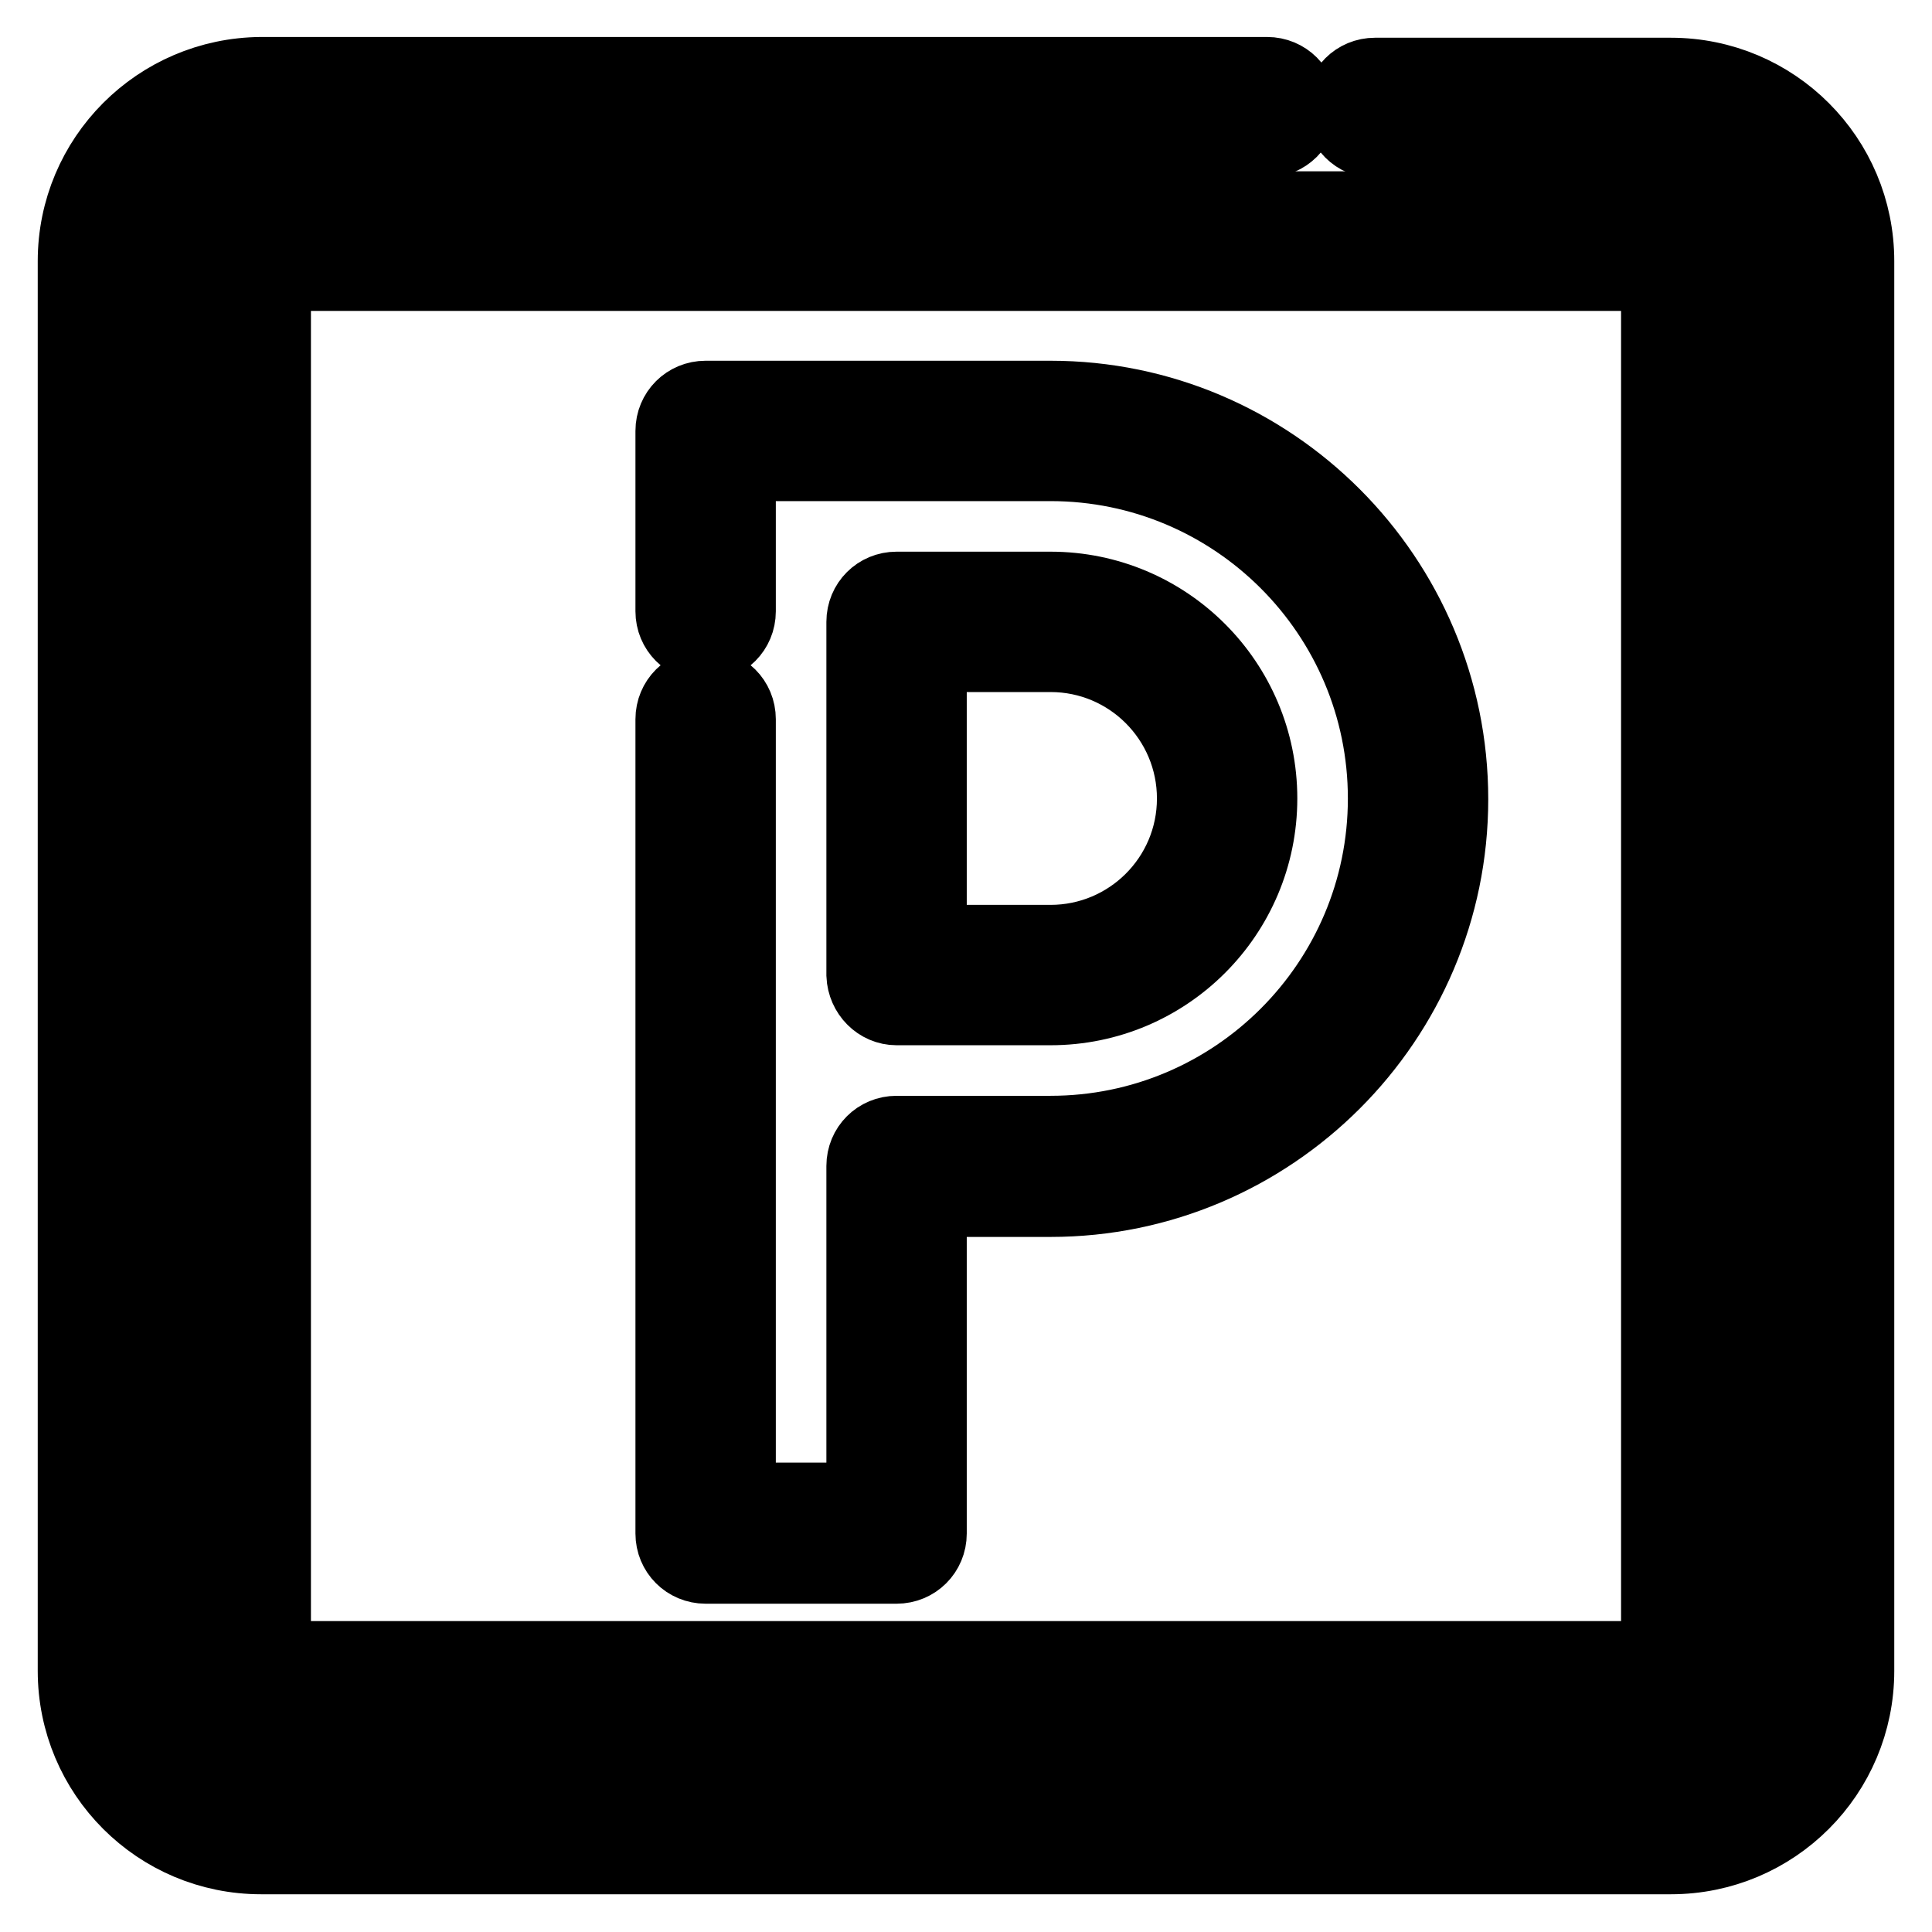 <?xml version="1.0" encoding="utf-8"?>
<!-- Svg Vector Icons : http://www.onlinewebfonts.com/icon -->
<!DOCTYPE svg PUBLIC "-//W3C//DTD SVG 1.1//EN" "http://www.w3.org/Graphics/SVG/1.1/DTD/svg11.dtd">
<svg version="1.1" xmlns="http://www.w3.org/2000/svg" xmlns:xlink="http://www.w3.org/1999/xlink" x="0px" y="0px" viewBox="0 0 256 256" enable-background="new 0 0 256 256" xml:space="preserve">
<g> <path stroke-width="10" fill-opacity="0" stroke="#000000"  d="M221.4,10h-39.2c-2.4,0-4.3,1.9-4.3,4.3c0,2.4,1.9,4.3,4.3,4.3h39.2c8.9,0,16.1,7.2,16.1,16.1v186.8 c0,8.9-7.2,16.1-16.1,16.1H34.6c-8.9,0-16.1-7.2-16.1-16.1V34.6c0-8.9,7.2-16.1,16.1-16.1h133.3c2.4,0,4.3-1.9,4.3-4.3 c0-2.4-1.9-4.3-4.3-4.3l0,0H34.6C21,10,10,21,10,34.6v186.8C10,235,21,246,34.6,246h186.8c13.6,0,24.6-11,24.6-24.6V34.6 C246,21,235,10,221.4,10z"/> <path stroke-width="10" fill-opacity="0" stroke="#000000"  d="M221.4,27.7H34.6c-3.8,0-7,3.1-7,7v186.8c0,3.8,3.1,7,7,7h186.8c3.8,0,7-3.1,7-7V34.6 C228.3,30.8,225.2,27.7,221.4,27.7L221.4,27.7z M219.8,219.8H36.2V36.2h183.6V219.8z"/> <path stroke-width="10" fill-opacity="0" stroke="#000000"  d="M139.2,52.8H93.5c-2.4,0-4.3,1.9-4.3,4.3V81c0,2.4,1.9,4.3,4.3,4.3c2.4,0,4.3-1.9,4.3-4.3V61.4h41.4 c24.5,0,44.4,19.9,44.4,44.4c0,24.5-19.9,44.4-44.4,44.4h-20.4c-2.4,0-4.3,1.9-4.3,4.3l0,0v44.3H97.8V95.3c0-2.4-1.9-4.3-4.3-4.3 c-2.4,0-4.3,1.9-4.3,4.3v107.9c0,2.4,1.9,4.3,4.3,4.3l0,0h25.3c2.4,0,4.3-1.9,4.3-4.3l0,0v-44.3h16.1c29.2,0,53-23.8,53-53 C192.2,76.6,168.4,52.8,139.2,52.8L139.2,52.8z"/> <path stroke-width="10" fill-opacity="0" stroke="#000000"  d="M118.8,133.5h20.4c15.3,0,27.7-12.4,27.7-27.7c0-15.3-12.4-27.7-27.7-27.7h-20.4c-2.4,0-4.3,1.9-4.3,4.3 l0,0v46.8C114.6,131.6,116.5,133.5,118.8,133.5L118.8,133.5L118.8,133.5z M123.1,86.7h16.1c10.6,0,19.1,8.6,19.1,19.1 c0,10.6-8.6,19.1-19.1,19.1h-16.1V86.7z"/></g>
</svg>